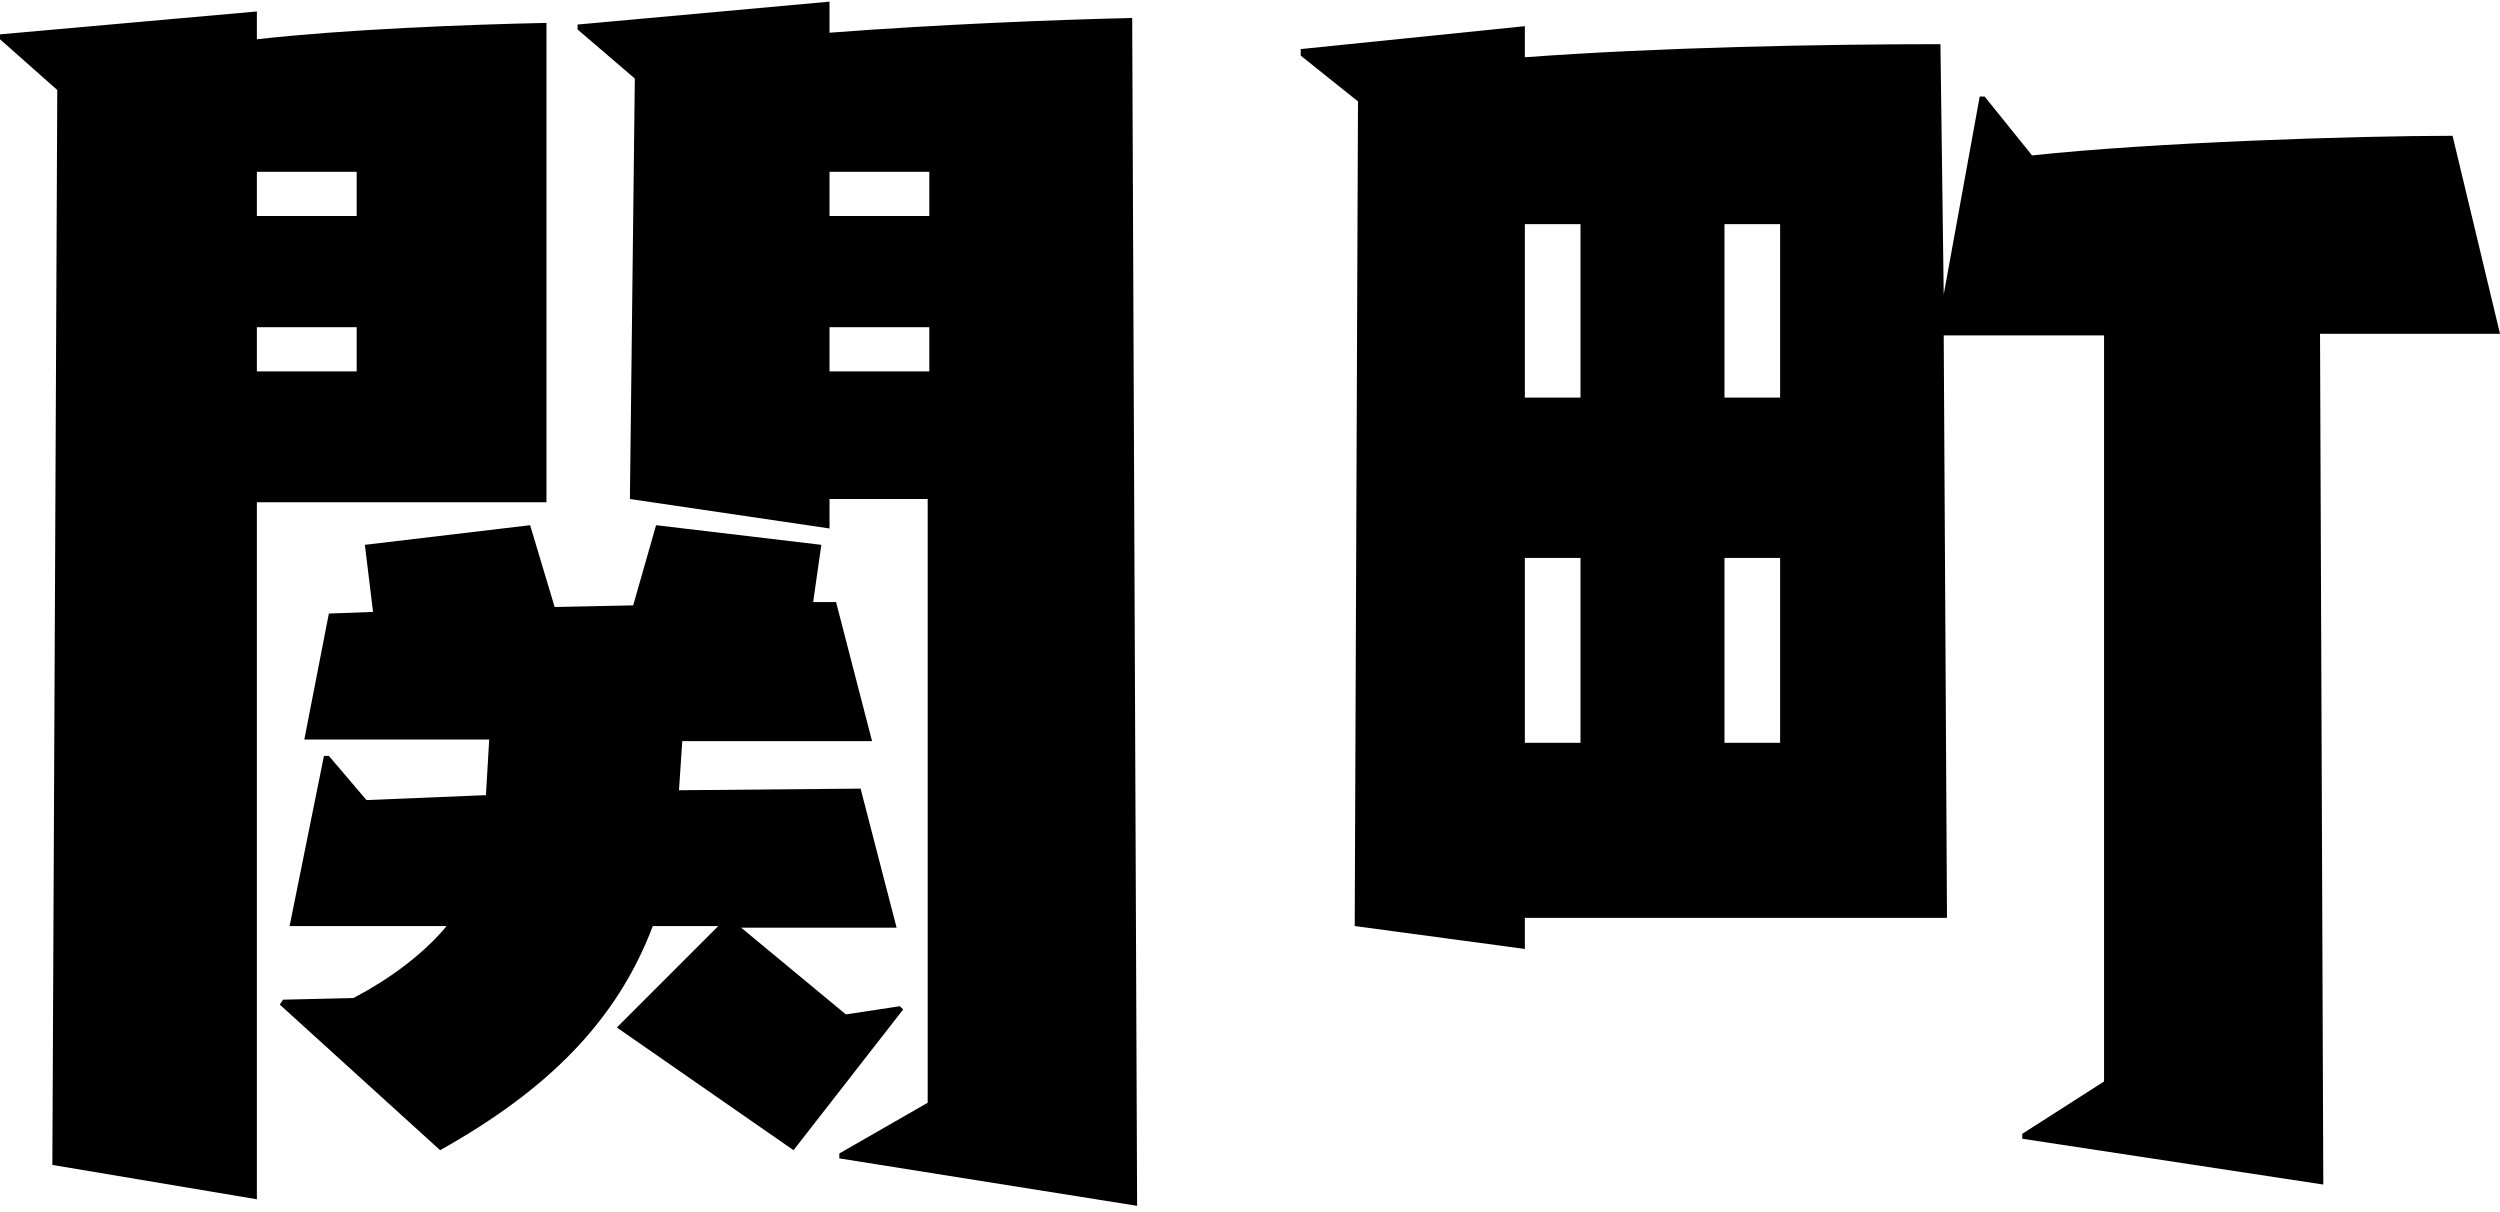 <?xml version="1.0" encoding="utf-8"?>
<!-- Generator: Adobe Illustrator 27.9.0, SVG Export Plug-In . SVG Version: 6.00 Build 0)  -->
<svg version="1.1" id="レイヤー_1" xmlns="http://www.w3.org/2000/svg" xmlns:xlink="http://www.w3.org/1999/xlink" x="0px"
	 y="0px" viewBox="0 0 15.28 7.41" style="enable-background:new 0 0 15.28 7.41;" xml:space="preserve">
<g>
	<path d="M0.32,7.12l0.03-6.57L0,0.24V0.21l1.57-0.14v0.17c0.53-0.06,1.28-0.09,1.77-0.1v2.93H1.57v4.26L0.32,7.12z M2.17,1.05H1.57
		v0.27h0.61V1.05z M2.17,2H1.57v0.27h0.61V2z M3.77,6.28l0.62-0.62h-0.4c-0.22,0.58-0.64,1-1.3,1.37L1.71,6.14l0.02-0.03L2.16,6.1
		c0.21-0.11,0.42-0.26,0.57-0.44H1.77l0.21-1.04h0.03l0.23,0.27l0.73-0.03l0.02-0.34H1.86l0.15-0.77l0.27-0.01L2.23,3.33l1.01-0.12
		l0.15,0.5L3.87,3.7l0.14-0.49l1.01,0.12L4.97,3.68h0.14l0.22,0.85H4.17l-0.02,0.3l1.11-0.01l0.22,0.85H4.53L5.17,6.2L5.5,6.15
		l0.02,0.02L4.85,7.03L3.77,6.28z M5.13,7.08V7.05l0.54-0.31V3.05H5.07v0.18L3.85,3.05l0.03-2.57l-0.35-0.3V0.15l1.54-0.14v0.19
		c0.65-0.05,1.39-0.08,1.85-0.09l0.03,7.26L5.13,7.08z M5.68,1.05H5.07v0.27h0.61V1.05z M5.68,2H5.07v0.27h0.61V2z"/>
	<path d="M12.36,6.96V6.93l0.5-0.32V2.05h-0.98l0.02,3.56H9.32V5.8L8.28,5.66L8.3,0.62L7.95,0.34V0.3l1.37-0.14v0.19
		c0.81-0.06,1.8-0.08,2.54-0.08l0.02,1.53l0.22-1.21h0.03l0.29,0.36c0.74-0.08,1.98-0.12,2.57-0.12l0.29,1.21h-1.1l0.02,5.2
		L12.36,6.96z M9.66,1.37H9.32v1.06h0.34V1.37z M9.66,3.41H9.32v1.13h0.34V3.41z M10.88,1.37h-0.34v1.06h0.34V1.37z M10.88,3.41
		h-0.34v1.13h0.34V3.41z"/>
</g>
</svg>

